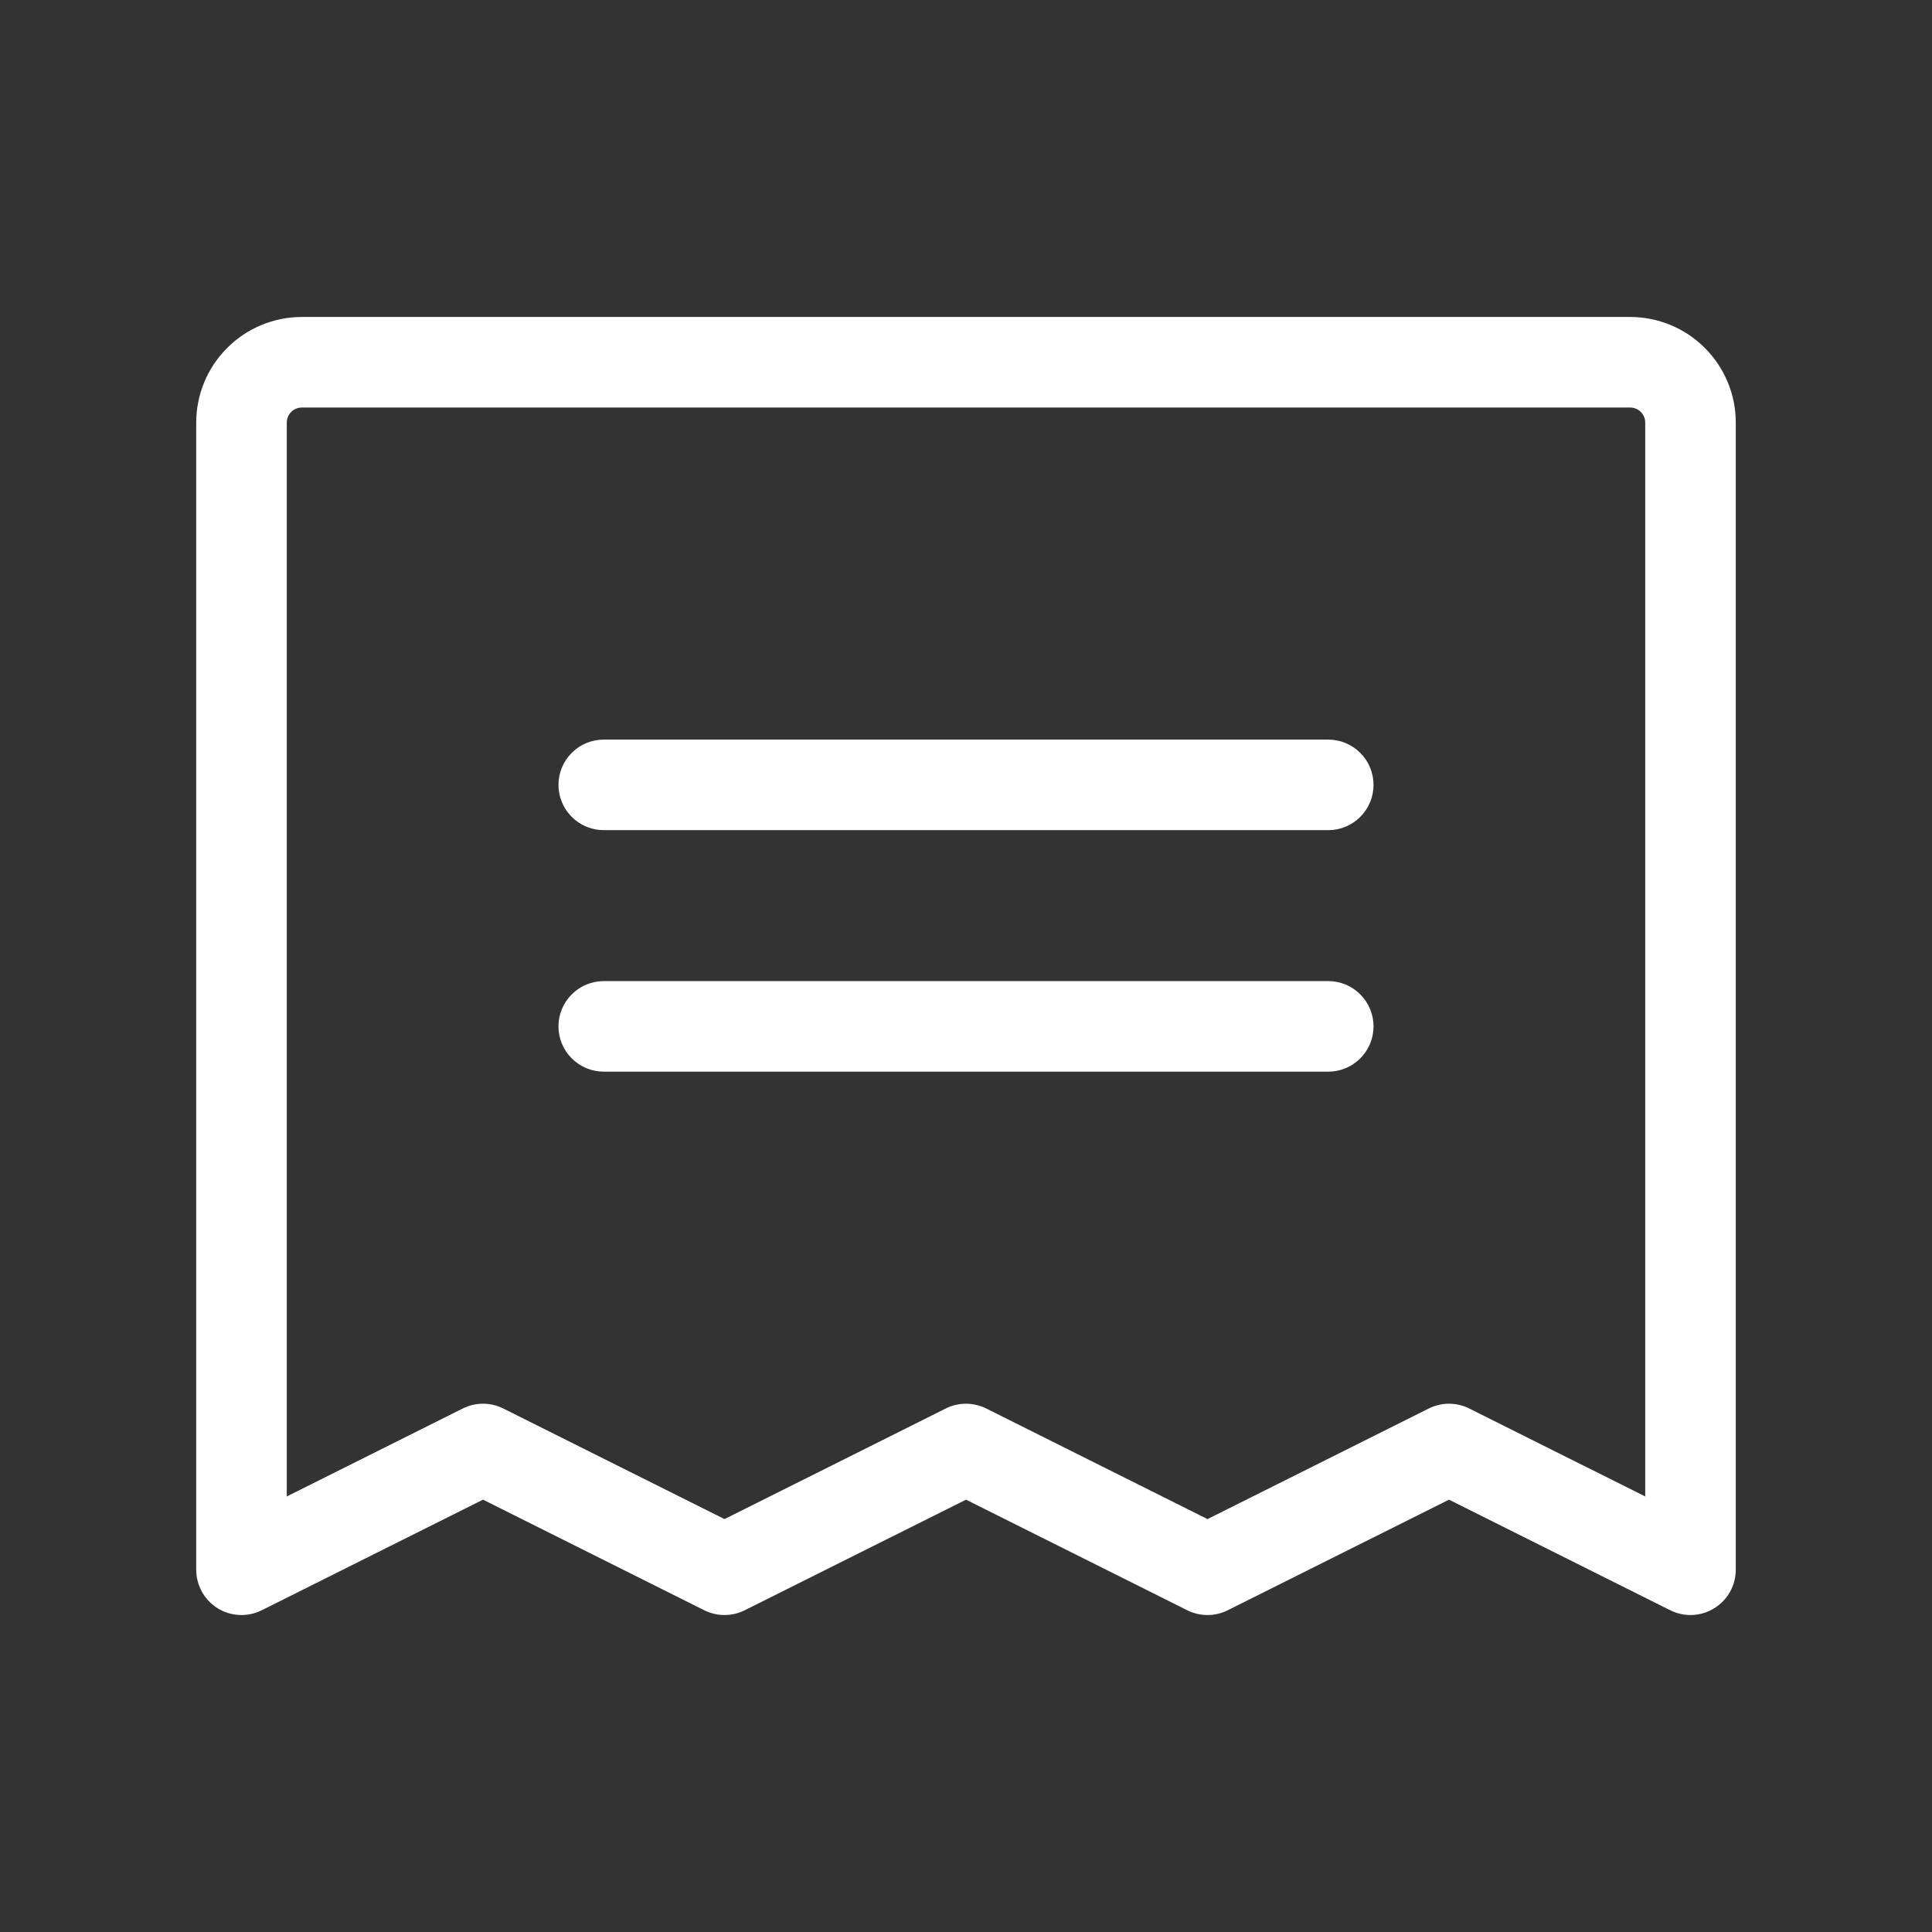 <svg width="32" height="32" viewBox="0 0 32 32" fill="none" xmlns="http://www.w3.org/2000/svg">
<rect x="0" y="0" width="32" height="32" fill="#333333" stroke="none"/>
<path d="M22.75 13C22.75 13.199 22.671 13.39 22.53 13.53C22.39 13.671 22.199 13.75 22 13.75H10C9.801 13.75 9.61 13.671 9.47 13.53C9.329 13.39 9.25 13.199 9.25 13C9.25 12.801 9.329 12.61 9.47 12.47C9.61 12.329 9.801 12.25 10 12.25H22C22.199 12.25 22.39 12.329 22.53 12.47C22.671 12.61 22.75 12.801 22.75 13ZM22 16.25H10C9.801 16.25 9.61 16.329 9.47 16.47C9.329 16.61 9.25 16.801 9.25 17C9.25 17.199 9.329 17.39 9.47 17.53C9.61 17.671 9.801 17.75 10 17.75H22C22.199 17.75 22.39 17.671 22.53 17.53C22.671 17.39 22.75 17.199 22.75 17C22.75 16.801 22.671 16.61 22.53 16.47C22.39 16.329 22.199 16.25 22 16.25ZM28.75 7V26C28.75 26.128 28.717 26.253 28.655 26.365C28.592 26.477 28.503 26.57 28.394 26.637C28.276 26.711 28.139 26.75 28 26.75C27.884 26.75 27.769 26.723 27.665 26.671L24 24.839L20.335 26.671C20.231 26.723 20.116 26.75 20 26.75C19.884 26.75 19.769 26.723 19.665 26.671L16 24.839L12.335 26.671C12.231 26.723 12.116 26.75 12 26.75C11.884 26.75 11.769 26.723 11.665 26.671L8 24.839L4.335 26.671C4.221 26.728 4.094 26.755 3.966 26.749C3.838 26.744 3.714 26.705 3.605 26.638C3.497 26.571 3.407 26.477 3.345 26.365C3.283 26.253 3.25 26.128 3.25 26V7C3.25 6.536 3.434 6.091 3.763 5.763C4.091 5.434 4.536 5.25 5 5.25H27C27.464 5.25 27.909 5.434 28.237 5.763C28.566 6.091 28.75 6.536 28.75 7ZM27.25 7C27.25 6.934 27.224 6.87 27.177 6.823C27.13 6.776 27.066 6.75 27 6.75H5C4.934 6.75 4.87 6.776 4.823 6.823C4.776 6.87 4.75 6.934 4.75 7V24.786L7.665 23.329C7.769 23.277 7.884 23.25 8 23.25C8.116 23.25 8.231 23.277 8.335 23.329L12 25.161L15.665 23.329C15.769 23.277 15.884 23.25 16 23.25C16.116 23.25 16.231 23.277 16.335 23.329L20 25.161L23.665 23.329C23.769 23.277 23.884 23.25 24 23.25C24.116 23.25 24.231 23.277 24.335 23.329L27.25 24.786V7Z" fill="white"/>
</svg>

